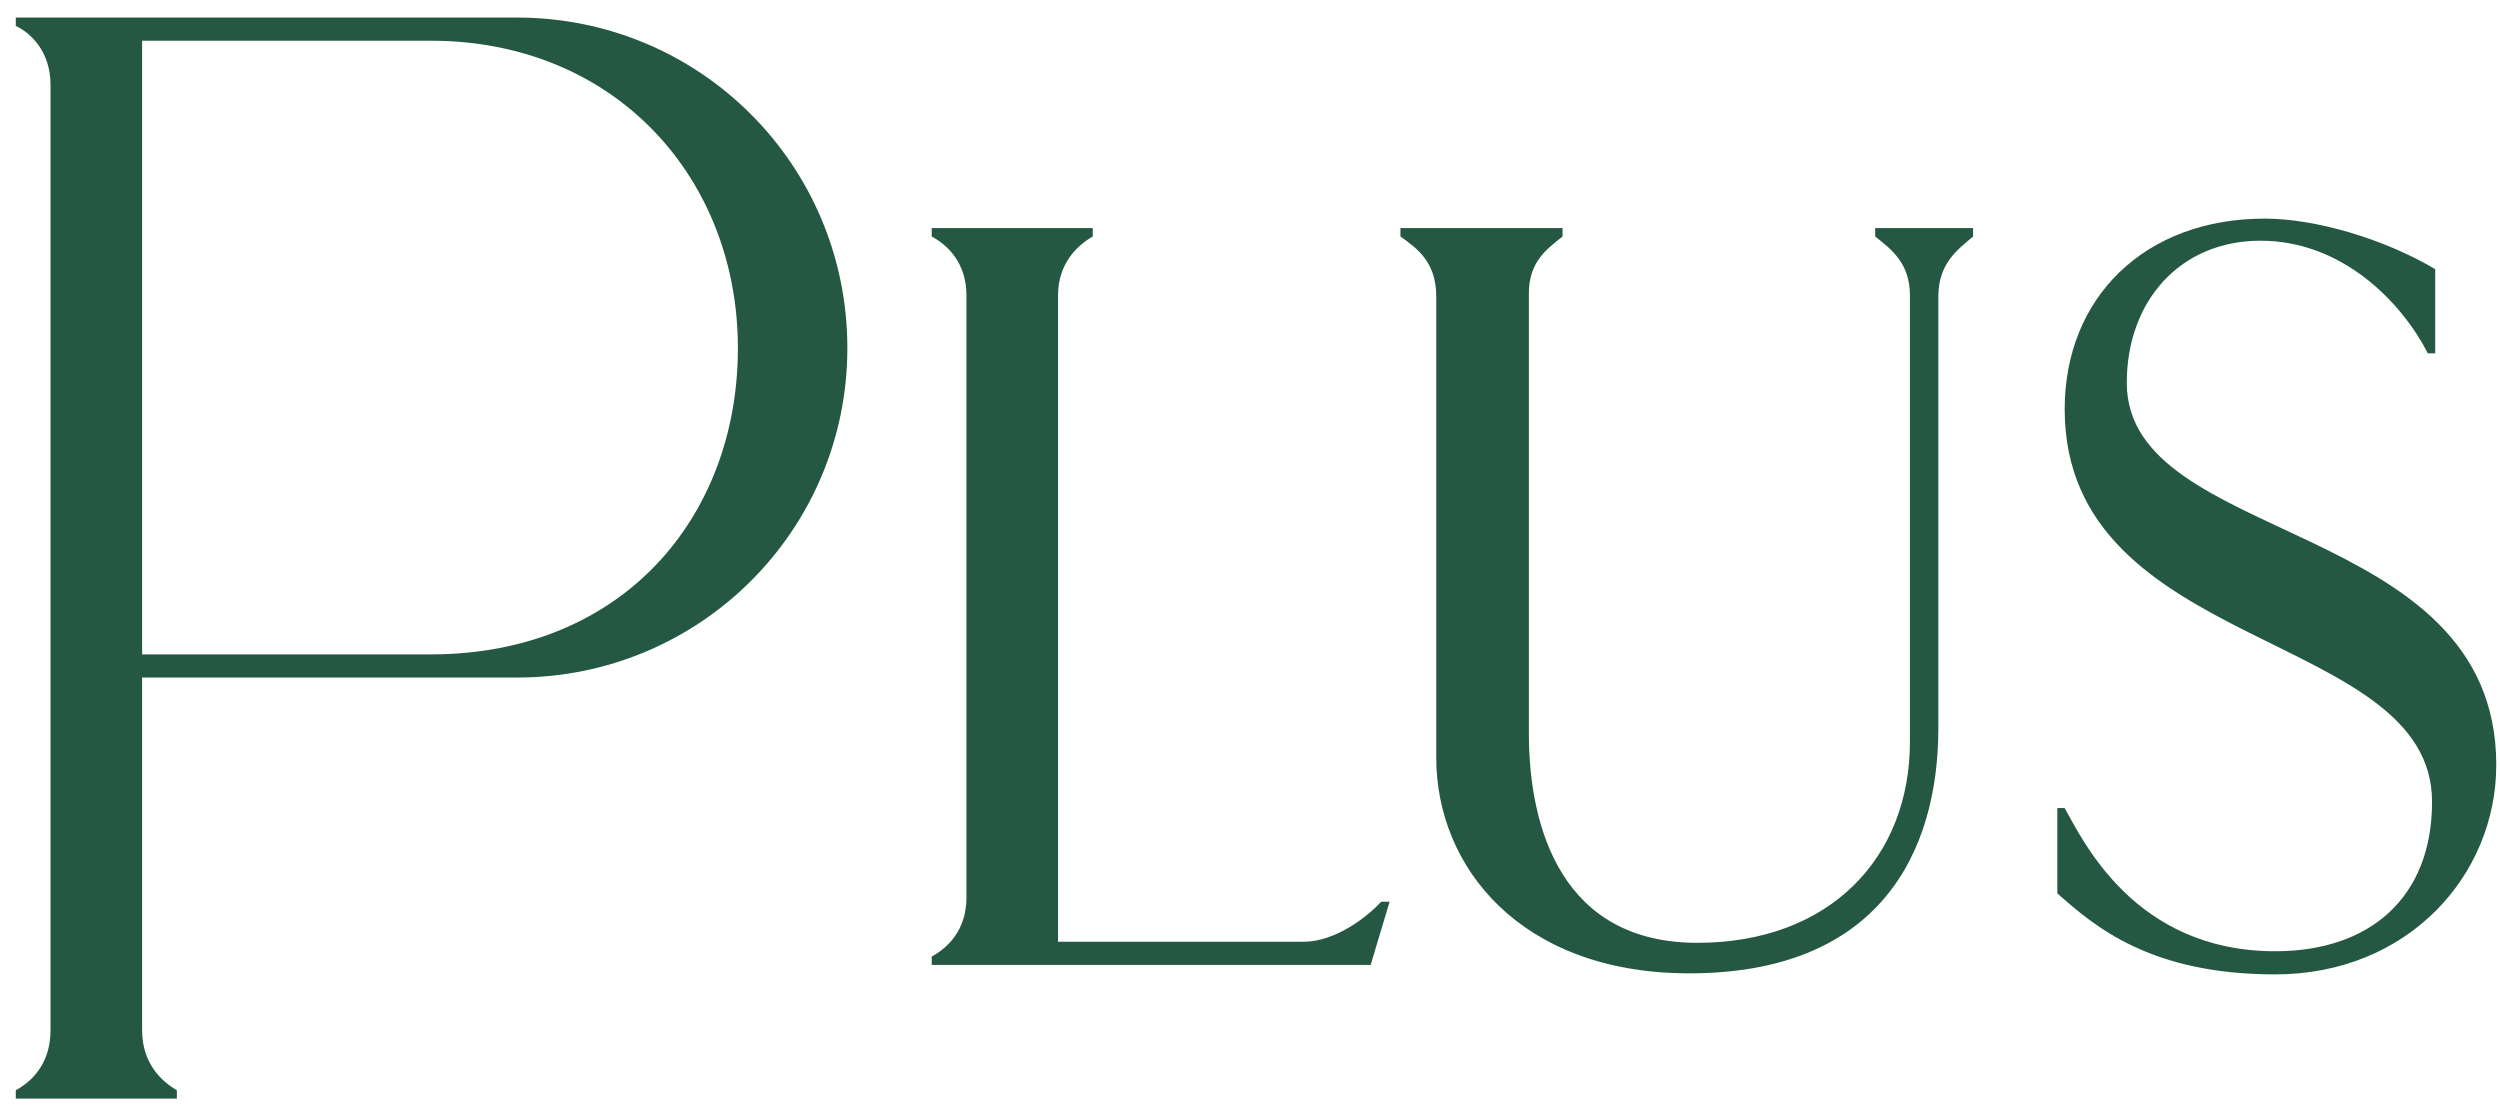 <svg width="95" height="42" viewBox="0 0 95 42" fill="none" xmlns="http://www.w3.org/2000/svg">
<path d="M0.6 41.747V41.427C1.2 41.107 1.92 40.427 1.92 39.147V3.227C1.92 1.987 1.2 1.267 0.6 0.987V0.667H19.64C26.6 0.667 32.2 6.267 32.2 13.227C32.2 20.147 26.6 25.747 19.64 25.747H5.4V39.147C5.4 40.427 6.16 41.107 6.72 41.427V41.747H0.6ZM5.4 24.867H16.36C23.68 24.867 28.04 19.627 28.04 13.227C28.04 6.787 23.4 1.547 16.36 1.547H5.4V24.867ZM40.205 35.787H49.525C50.765 35.787 51.965 34.827 52.485 34.267H52.805L52.085 36.667H35.405V36.347C36.005 36.027 36.725 35.347 36.725 34.107V11.227C36.725 9.987 36.005 9.307 35.405 8.987V8.667H41.525V8.987C40.965 9.307 40.205 9.987 40.205 11.227V35.787ZM74.977 8.667V8.987C74.417 9.467 73.657 9.987 73.657 11.267V27.667C73.657 32.347 71.457 37.027 64.097 36.987C57.777 36.947 54.577 32.947 54.577 28.787V11.267C54.577 9.987 53.897 9.467 53.217 8.987V8.667H59.377V8.987C58.777 9.467 58.097 9.947 58.097 11.147V27.867C58.097 31.507 59.377 35.827 64.497 35.827C69.537 35.827 72.577 32.587 72.577 28.187V11.227C72.577 9.987 71.857 9.467 71.257 8.987V8.667H74.977ZM80.818 14.547C80.818 20.747 94.858 19.667 94.858 29.067C94.858 33.267 91.498 37.027 86.458 37.027C81.738 37.027 79.618 35.227 78.178 33.947V30.707H78.458C79.138 31.907 81.098 36.147 86.458 36.147C90.058 36.147 92.418 34.107 92.418 30.467C92.418 23.907 78.458 24.827 78.458 15.547C78.458 11.307 81.498 8.307 86.058 8.307C87.978 8.307 90.578 9.067 92.538 10.227V13.427H92.258C91.298 11.547 89.058 9.147 85.898 9.147C82.858 9.147 80.818 11.427 80.818 14.547Z" fill="#255842"/>
</svg>
